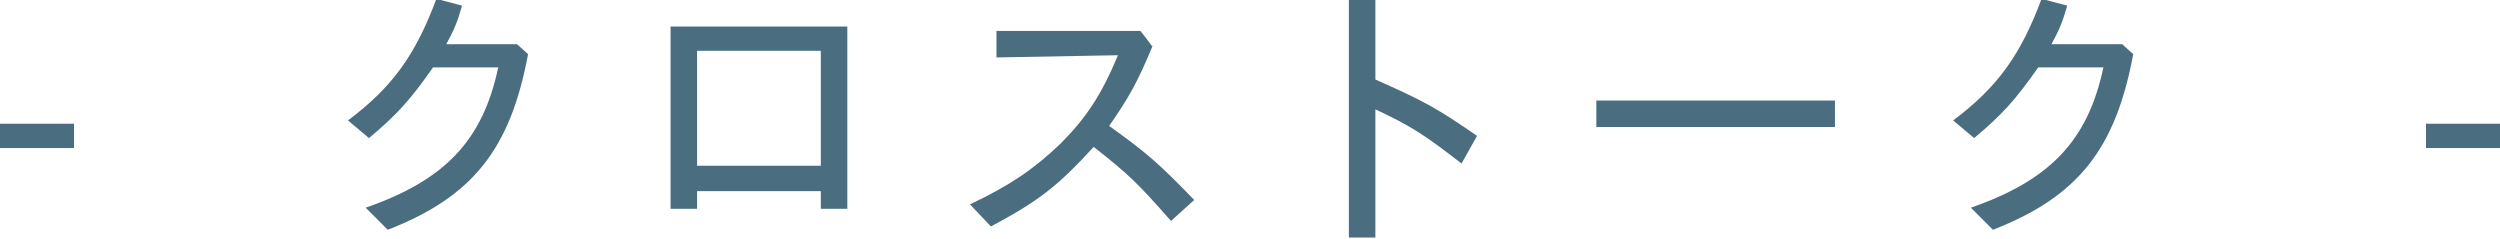 <?xml version="1.0" encoding="UTF-8"?>
<svg id="uuid-ebe93c8e-50d2-4a96-8bf7-728183df42a7" data-name="Layer 2" xmlns="http://www.w3.org/2000/svg" viewBox="0 0 226.3 21.6">
  <g id="uuid-26653fdd-b4b4-43c6-801b-8872c4496c70" data-name="レイヤー 1">
    <g>
      <path d="M0,13.4v-2.2h6.7v2.2H0Z" fill="#4b6d80" stroke-width="0"/>
      <path d="M41.8.6c-.4,1.4-.7,2.1-1.4,3.4h6.4l1,.9c-1.6,8.6-5,12.9-12.7,15.9l-2-2c7.2-2.5,10.6-6.1,12-12.7h-5.9c-2.1,3-3.3,4.3-5.8,6.4l-1.9-1.6c4-3,6.1-5.9,8-11l2.3.6Z" fill="#4b6d80" stroke-width="0"/>
      <path d="M76.7,2.4v16.5h-2.4v-1.6h-11.2v1.6h-2.4V2.4h16.1ZM63.1,15h11.2V4.6h-11.2v10.4Z" fill="#4b6d80" stroke-width="0"/>
      <path d="M104.4,4c-1.5,3.6-2.2,4.8-4,7.4,3.5,2.5,4.6,3.5,7.7,6.7l-2.1,1.9c-3-3.4-3.8-4.2-7-6.7-3.3,3.6-5,4.9-9.3,7.2l-1.9-2c3.6-1.7,5.8-3.2,8.2-5.5,2.3-2.3,3.7-4.4,5.2-8l-11,.2v-2.4h13c0-.1,1.1,1.4,1.1,1.4Z" fill="#4b6d80" stroke-width="0"/>
      <path d="M124.5,0v7.2c4.3,1.9,5.6,2.6,9.2,5.1l-1.4,2.5c-3.5-2.7-4.6-3.4-7.8-4.9v11.6h-2.4V0h2.4Z" fill="#4b6d80" stroke-width="0"/>
      <path d="M166.1,9.1v2.4h-21.6v-2.4h21.6Z" fill="#4b6d80" stroke-width="0"/>
      <path d="M187.1.6c-.4,1.4-.7,2.1-1.4,3.4h6.4l1,.9c-1.6,8.6-5,12.9-12.7,15.9l-2-2c7.2-2.5,10.6-6.1,12-12.7h-5.9c-2.1,3-3.3,4.3-5.8,6.4l-1.9-1.6c4-3,6.1-5.9,8-11l2.3.6Z" fill="#4b6d80" stroke-width="0"/>
      <path d="M219.6,13.4v-2.2h6.7v2.2h-6.7Z" fill="#4b6d80" stroke-width="0"/>
    </g>
  </g>
</svg>